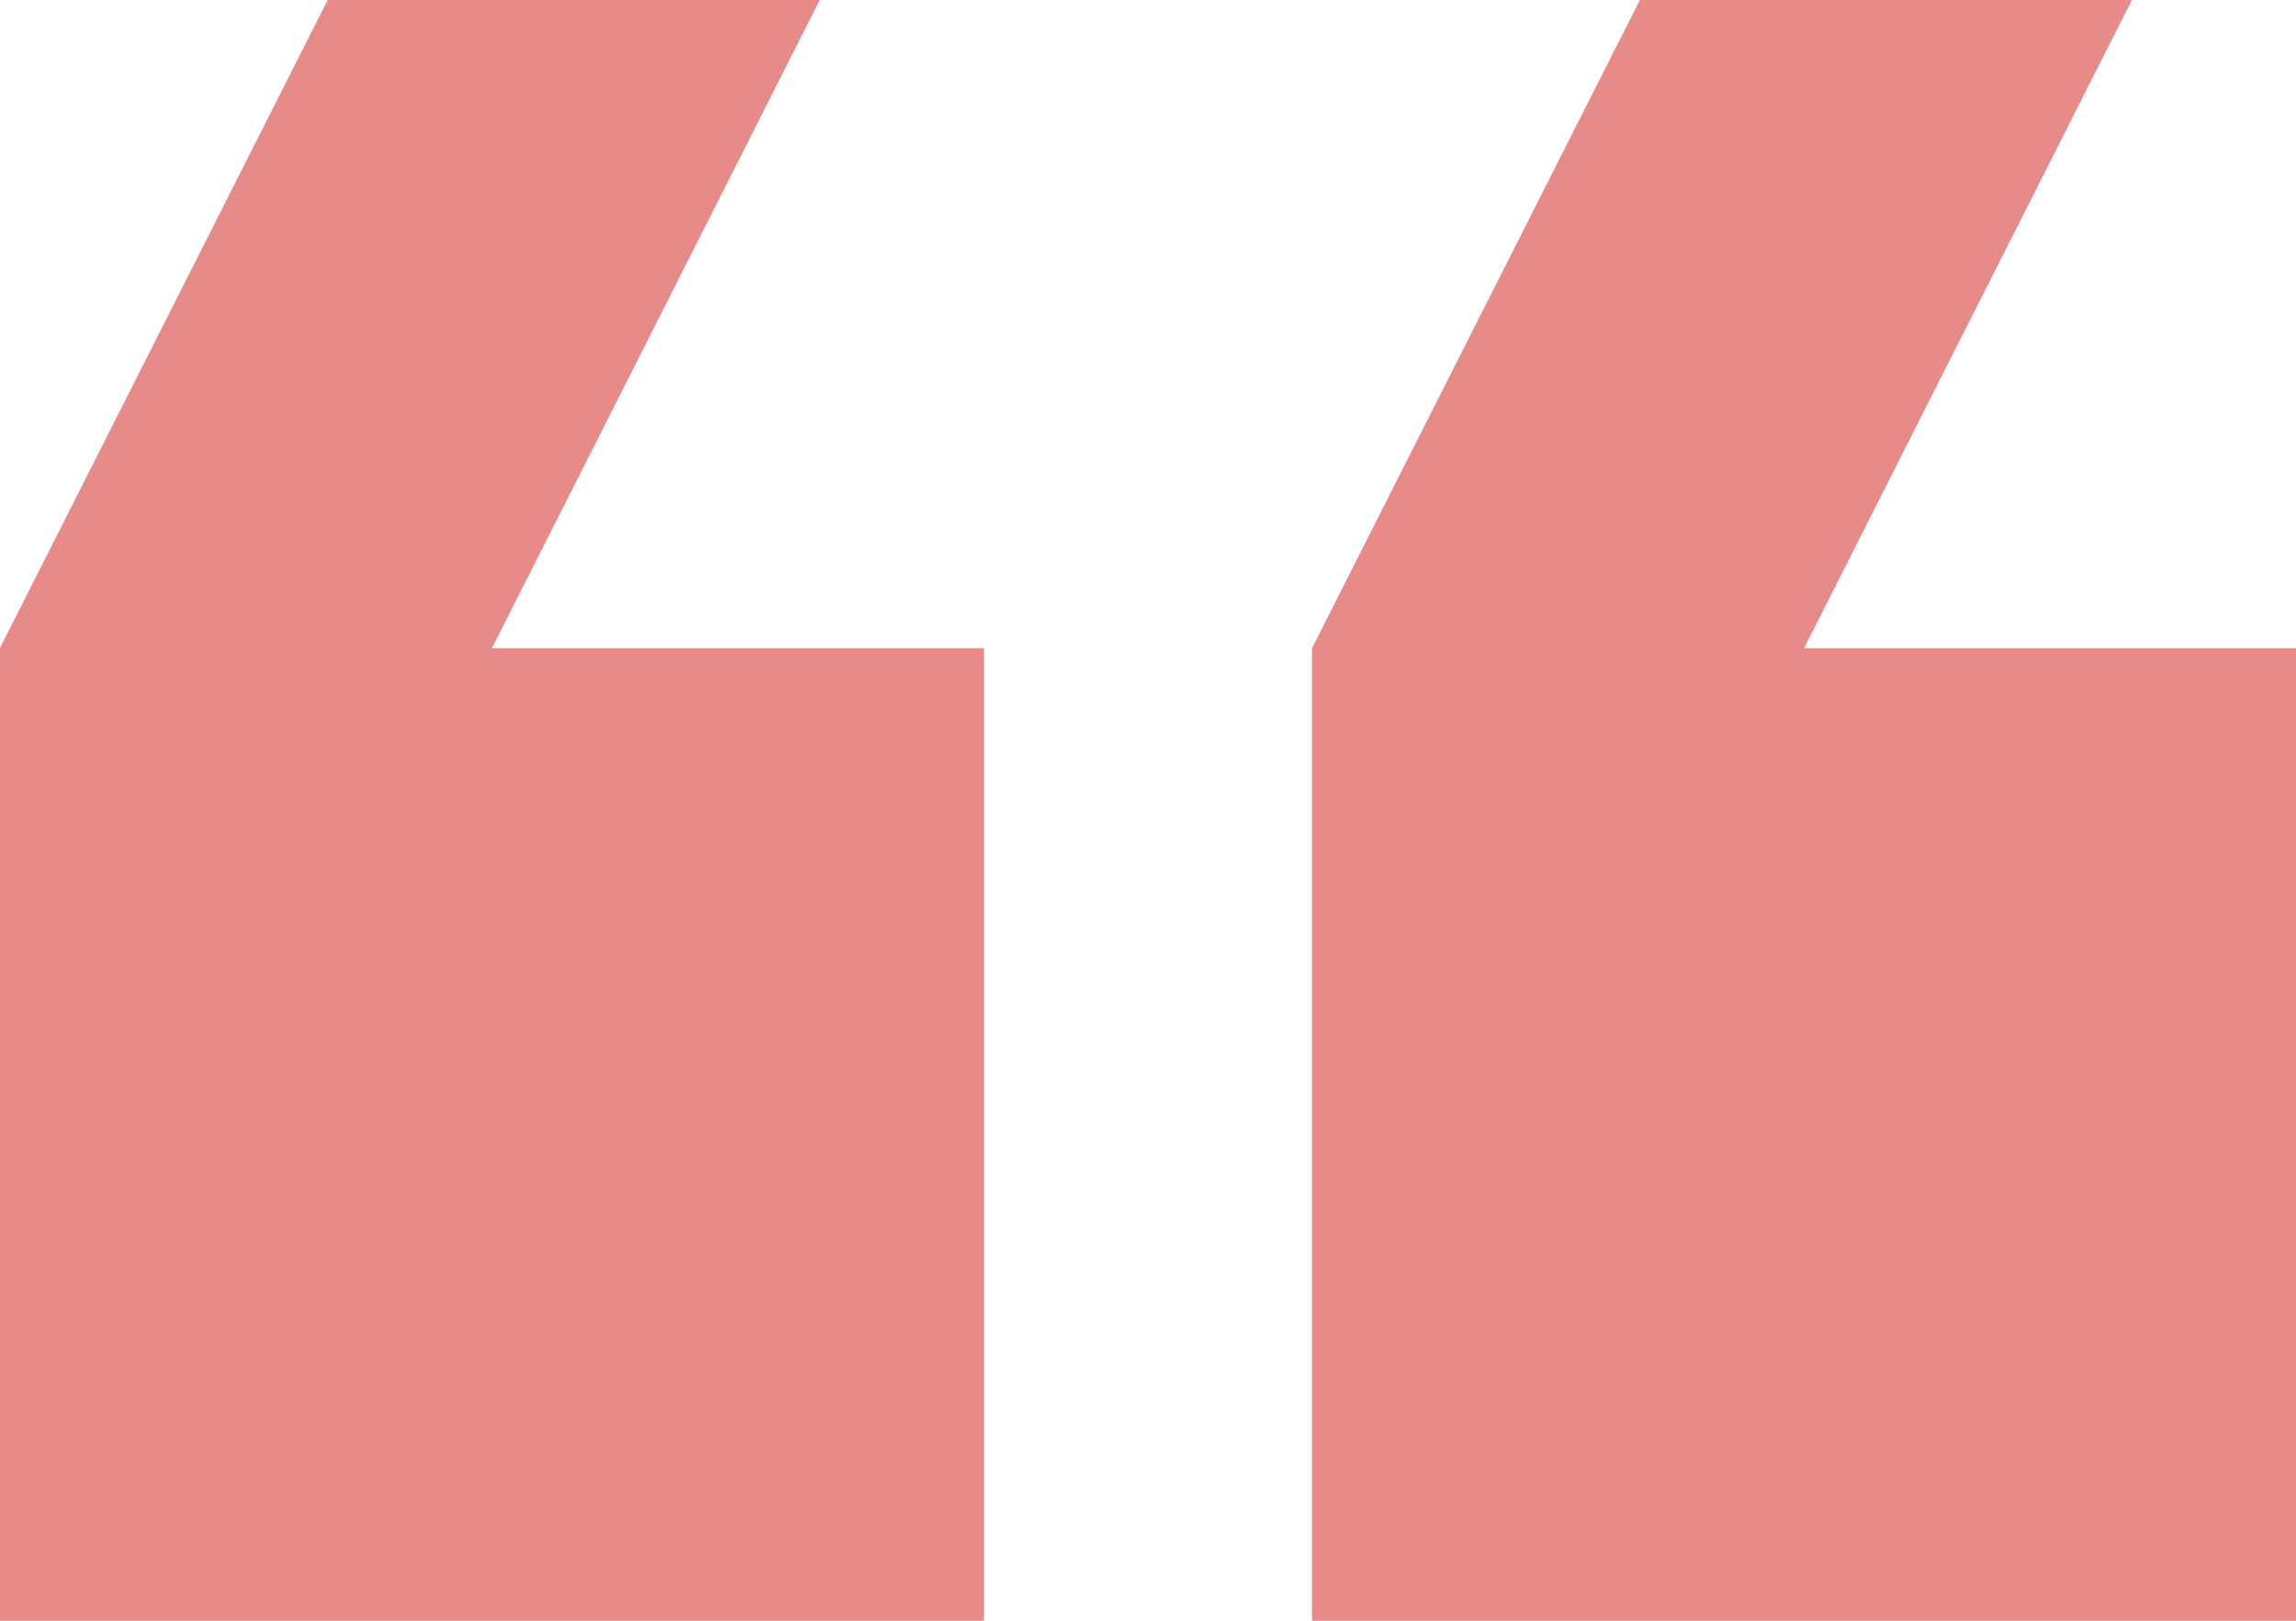 <svg xmlns="http://www.w3.org/2000/svg" width="51" height="36">
    <path fill="#E78A8A" fill-rule="evenodd" d="M51.003 36.007h-21.86V14.398L36.43-.008h10.93l-7.287 14.406h10.93v21.609zM-.003 14.398L7.283-.008h10.93l-7.286 14.406h10.93v21.609H-.003V14.398z"/>
</svg>
